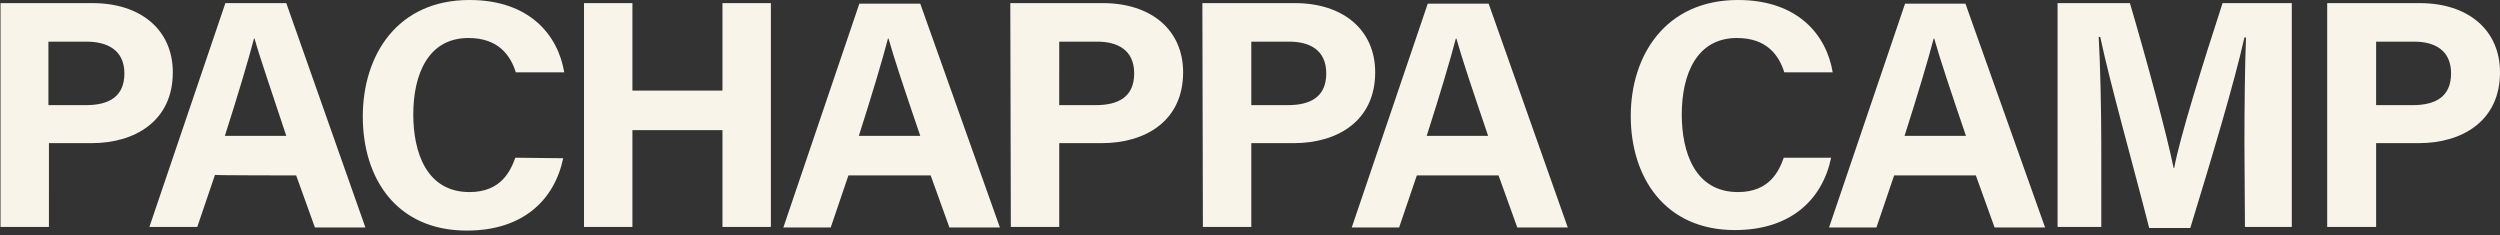 <?xml version="1.0" encoding="utf-8"?>
<!-- Generator: Adobe Illustrator 27.9.4, SVG Export Plug-In . SVG Version: 9.03 Build 54784)  -->
<svg version="1.1" id="Layer_1" xmlns="http://www.w3.org/2000/svg" xmlns:xlink="http://www.w3.org/1999/xlink" x="0px" y="0px"
	 viewBox="0 0 480.3 45.2" style="enable-background:new 0 0 480.3 45.2;" xml:space="preserve">
<rect x="0" y="0" width="480.3" height="45.2" fill="#333333" stroke="none"/>
<style type="text/css">
	.st0{fill:#f9f4ea;}
</style>
<path class="st0" d="M456.5,8h7.3c3.9,0,7.1,1.6,7.1,6.1s-3,6.1-7.4,6.1h-7L456.5,8L456.5,8z M447.2,43.6h9.3V27.5h8.2
	c8.4,0,15.6-4.3,15.6-13.6c0-8.2-6.2-13.3-15.4-13.3h-17.8V43.6L447.2,43.6z M431.3,43.6h9v-43h-13.3c-3.6,11-8.3,26.1-9.3,31.7
	h-0.1c-1.3-6.4-5.1-20.5-8.4-31.7h-13.9v43h8.4V28.3c0-7.4-0.2-16.2-0.5-21.2h0.3c1.8,8.6,6.4,24.9,9.4,36.7h7.9
	c4.1-13.4,8.4-27.7,10.4-36.6h0.3c-0.2,4.9-0.3,13.1-0.3,20.5L431.3,43.6L431.3,43.6z M365.9,26.1c2.5-7.8,4.5-14.5,5.6-18.7h0.1
	c1.1,3.9,3,9.6,6.1,18.7H365.9z M379.6,33.7l3.6,10h9.7l-15.3-43H366l-14.6,43h9.1l3.4-10C363.9,33.7,379.6,33.7,379.6,33.7z
	 M342.7,30.3L342.7,30.3c-0.9,2.5-2.7,6.6-8.8,6.6c-8.3,0-10.8-7.7-10.8-14.9c0-7.8,2.9-14.7,10.6-14.7c5.8,0,8.1,3.4,9.1,6.6h9.3
	C350.9,6.7,345.4,0,333.9,0c-13.9,0-20.6,10.6-20.6,22.3s6.5,21.9,20,21.9c10.7,0,16.8-5.8,18.5-13.9L342.7,30.3L342.7,30.3z
	 M274.1,26.1c2.5-7.8,4.5-14.5,5.6-18.7h0.1c1.1,3.9,3,9.6,6.1,18.7H274.1L274.1,26.1z M287.9,33.7l3.6,10h9.7l-15.2-43h-11.7
	l-14.6,43h9.1l3.4-10H287.9L287.9,33.7z M240.4,8h7.3c3.9,0,7.1,1.6,7.1,6.1s-3,6.1-7.4,6.1h-7V8z M231.1,43.6h9.3V27.5h8.2
	c8.4,0,15.6-4.3,15.6-13.6c0-8.2-6.2-13.3-15.4-13.3h-17.8L231.1,43.6L231.1,43.6z M203.5,8h7.3c3.9,0,7.1,1.6,7.1,6.1
	s-3,6.1-7.4,6.1h-7V8z M194.2,43.6h9.3V27.5h8.2c8.4,0,15.6-4.3,15.6-13.6c0-8.2-6.2-13.3-15.4-13.3h-17.8L194.2,43.6L194.2,43.6z
	 M165,26.1c2.5-7.8,4.5-14.5,5.6-18.7h0.1c1.1,3.9,3,9.6,6.1,18.7H165z M178.8,33.7l3.6,10h9.7l-15.3-43h-11.7l-14.6,43h9.1l3.4-10
	H178.8L178.8,33.7z M112.2,43.6h9.3V25h17.3v18.6h9.3v-43h-9.3v16.8h-17.3V0.6h-9.3V43.6z M99,30.3L99,30.3
	c-0.9,2.5-2.7,6.6-8.8,6.6c-8.3,0-10.8-7.7-10.8-14.9c0-7.8,2.9-14.7,10.6-14.7c5.8,0,8.1,3.4,9.1,6.6h9.3C107.2,6.7,101.7,0,90.2,0
	C76.3,0,69.7,10.6,69.7,22.4s6.4,21.9,20,21.9c10.7,0,16.8-5.8,18.5-13.9L99,30.3L99,30.3z M43.2,26.1c2.5-7.8,4.5-14.5,5.6-18.7
	h0.1C50,11.3,52,17,55,26.1C54.9,26.1,43.2,26.1,43.2,26.1z M56.9,33.7l3.6,10h9.7L55,0.6H43.3l-14.6,43h9.2l3.4-10
	C41.2,33.7,56.9,33.7,56.9,33.7z M9.3,8h7.3c4,0,7.3,1.6,7.3,6.1s-3,6.1-7.4,6.1H9.3V8z M0.1,43.6h9.3V27.5h8.2
	c8.4,0,15.6-4.3,15.6-13.6c0-8.2-6.2-13.3-15.4-13.3H0.1V43.6z"/>
</svg>
